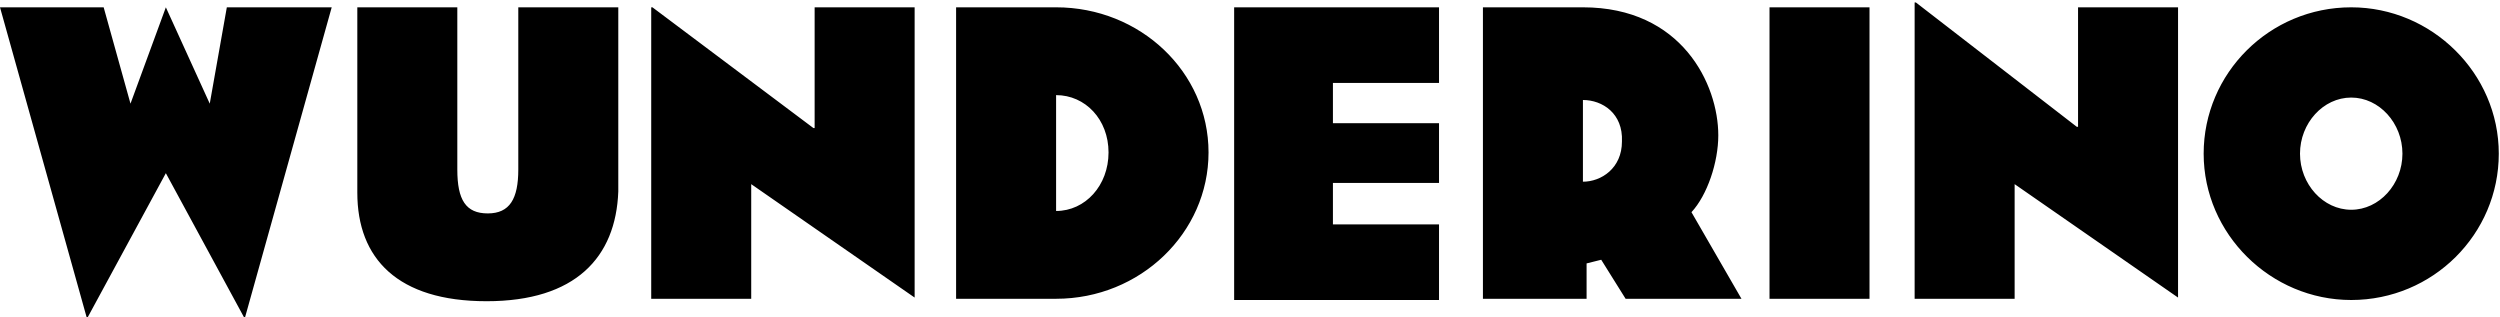 <svg xmlns="http://www.w3.org/2000/svg" viewBox="0 0 205 26"><path d="M18.6.6l-1.4 7.9L13.6.6l-2.9 7.9L8.5.6H0L7.1 26h.1l6.4-11.8L20 26h.1L27.2.6h-8.6zm21.3 24.1c-7.3 0-10.6-3.5-10.6-8.9V.6h8.2v13.3c0 2.5.7 3.6 2.5 3.6s2.5-1.2 2.5-3.6V.6h8.2v15.1c-.2 5.4-3.5 9-10.8 9m21.7-9.6v9.4h-8.2V.6h.1l13.2 9.9h.1V.6H75v23.8l-13.4-9.3zm25-7.3v9.5c2.4 0 4.3-2.1 4.3-4.8S89 7.8 86.6 7.8m0 16.7h-8.2V.6h8.2c6.9 0 12.5 5.3 12.5 11.9s-5.6 12-12.5 12m14.6 0V.6H118v6.2h-8.7v3.3h8.7V15h-8.7v3.4h8.7v6.2h-16.8zm28.6-16.3v6.7c1.5 0 3.2-1.1 3.2-3.3.1-2.3-1.6-3.4-3.2-3.4zm3.5 16.3l-2-3.2-1.2.3v2.9h-8.5V.6h8.2c8.1 0 11.1 6.3 11.1 10.5 0 2.2-.9 4.9-2.2 6.3l4.1 7.1h-9.5zM145.1.6h8.2v23.9h-8.2V.6zm20.1 14.5v9.4H157V.2h.1l13.2 10.2h.1V.6h8.2v23.8l-13.4-9.3zM192.8 8c-2.3 0-4.2 2.1-4.2 4.6s1.9 4.6 4.2 4.6 4.2-2.1 4.2-4.6-1.9-4.6-4.2-4.6m0 16.6c-6.6 0-12.1-5.4-12.1-12s5.4-12 12.1-12c6.6 0 12.1 5.4 12.1 12s-5.4 12-12.1 12" fill="currentColor"></path></svg>